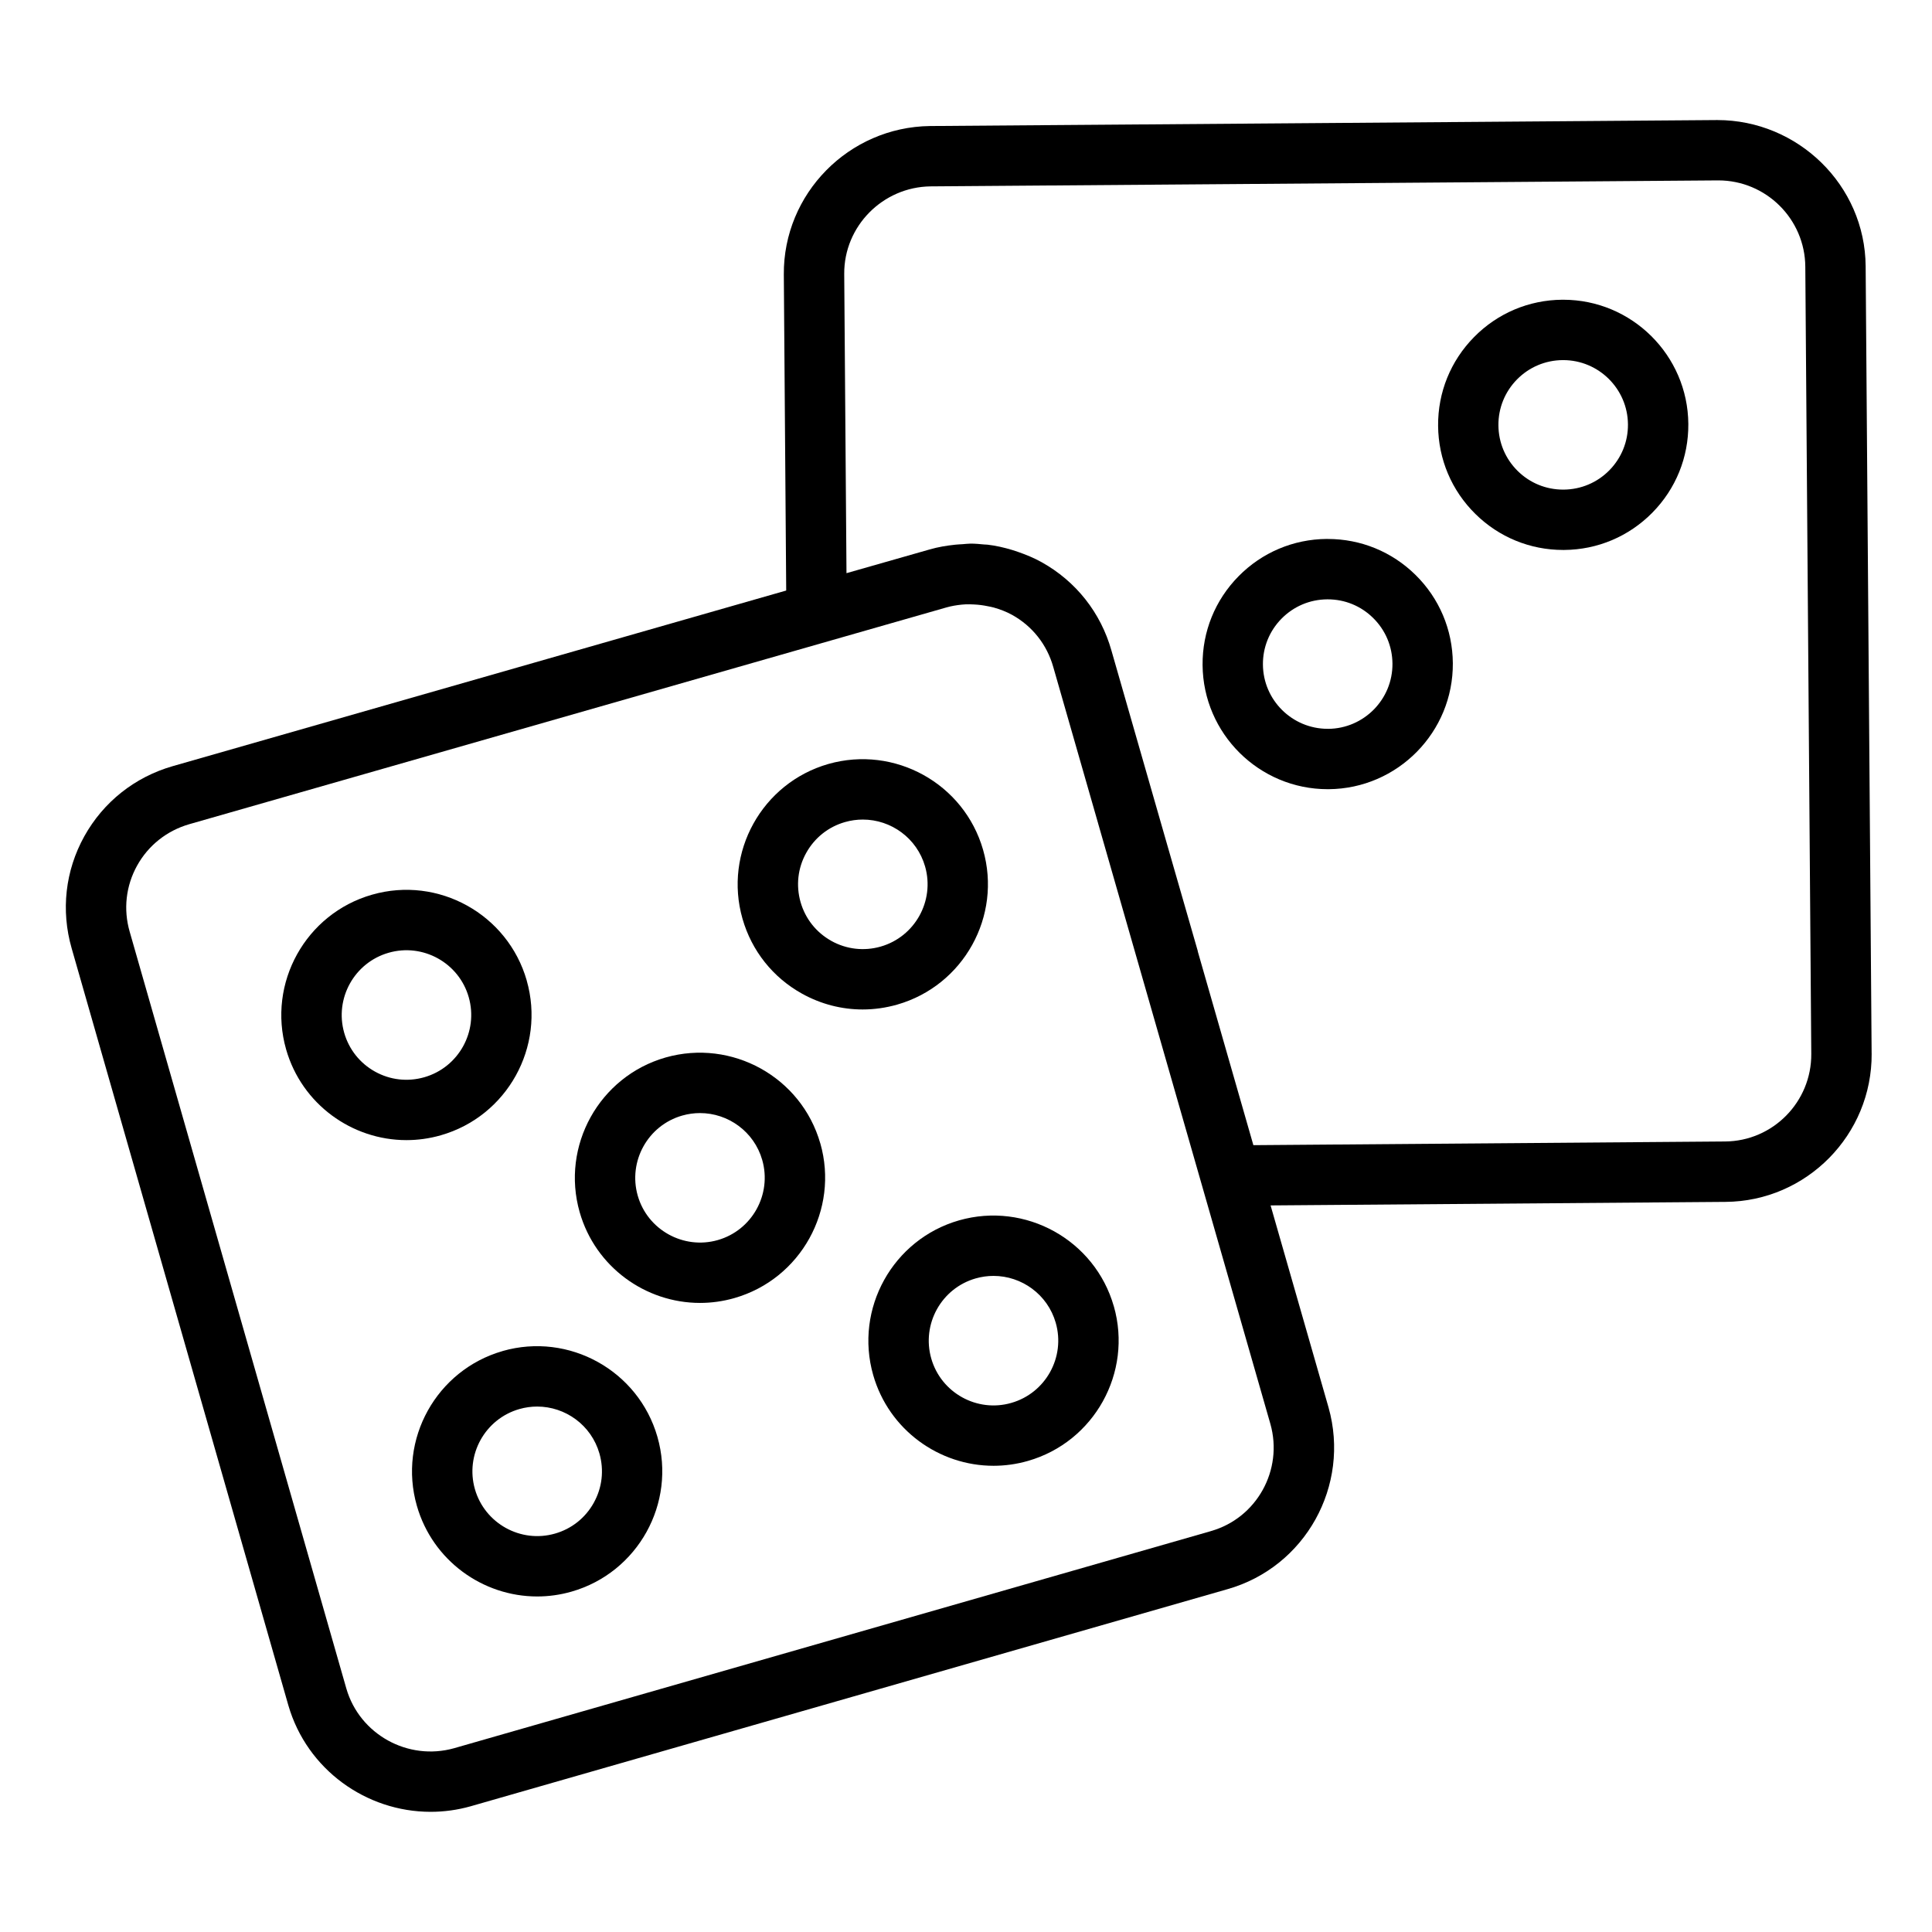 <svg id="Layer_1" viewBox="0 0 64 64" xmlns="http://www.w3.org/2000/svg" data-name="Layer 1"><path d="m27.173 37.875c-.629-2.198-2.929-3.469-5.126-2.844-2.196.629-3.473 2.929-2.844 5.126.521 1.817 2.184 3.004 3.986 3.004.377 0 .76-.052 1.14-.161 2.196-.629 3.473-2.929 2.845-5.126zm-3.395 3.204c-1.133.324-2.327-.334-2.652-1.471s.335-2.328 1.472-2.653c.196-.056.395-.083.59-.083.933 0 1.793.614 2.062 1.554.325 1.137-.335 2.328-1.472 2.653z"/><path d="m32.566 28.152c-.63-2.198-2.93-3.469-5.126-2.844-2.197.63-3.473 2.929-2.844 5.126.305 1.064 1.006 1.947 1.975 2.484.624.346 1.311.522 2.005.522.383 0 .769-.054 1.147-.162 2.197-.63 3.473-2.93 2.843-5.126zm-5.025 3.017c-.501-.278-.863-.734-1.021-1.285-.157-.551-.092-1.13.187-1.631s.734-.864 1.285-1.021c.196-.056.395-.083.59-.083.933 0 1.794.614 2.063 1.555.325 1.137-.335 2.327-1.472 2.653-.55.157-1.131.091-1.632-.187z"/><path d="m17.449 32.481c-.629-2.197-2.93-3.474-5.126-2.843-2.197.629-3.473 2.928-2.845 5.125.521 1.818 2.184 3.005 3.986 3.005.377 0 .76-.052 1.14-.161 2.196-.629 3.473-2.928 2.844-5.126zm-5.025 3.018c-.501-.278-.864-.735-1.022-1.286-.324-1.137.336-2.327 1.473-2.652 1.135-.326 2.328.334 2.652 1.471.326 1.138-.335 2.328-1.472 2.653-.554.158-1.132.091-1.631-.186z"/><path d="m16.652 44.755c-2.197.63-3.473 2.93-2.843 5.126.521 1.817 2.184 3.004 3.986 3.004.377 0 .76-.052 1.14-.161 2.197-.63 3.473-2.929 2.843-5.126s-2.93-3.472-5.126-2.844zm3.018 5.026c-.278.501-.734.864-1.285 1.021-1.133.326-2.327-.334-2.653-1.472-.325-1.137.335-2.327 1.472-2.653.196-.056.395-.083.59-.083.933 0 1.794.614 2.063 1.555.157.551.092 1.13-.187 1.631z"/><path d="m36.896 43.27c-.629-2.197-2.929-3.47-5.126-2.844-2.196.629-3.473 2.929-2.844 5.126.521 1.817 2.184 3.004 3.986 3.004.376 0 .76-.052 1.14-.161 2.196-.629 3.473-2.928 2.845-5.125zm-3.395 3.203c-1.133.328-2.327-.333-2.652-1.471s.335-2.328 1.472-2.653c.196-.056.395-.083.59-.083.933 0 1.793.614 2.062 1.554.326 1.137-.335 2.328-1.472 2.653z"/><path d="m43.983 17.853h-.033c-1.107.009-2.145.448-2.922 1.237s-1.2 1.833-1.191 2.94c.018 2.275 1.874 4.113 4.145 4.113h.033c2.285-.018 4.13-1.892 4.112-4.177-.009-1.107-.448-2.145-1.236-2.921-.781-.769-1.812-1.191-2.907-1.191zm.016 6.29h-.018c-1.175 0-2.136-.951-2.145-2.128-.005-.573.215-1.113.616-1.521.402-.408.939-.636 1.513-.64h.018c.566 0 1.1.218 1.503.616.409.402.636.939.641 1.512.01 1.183-.945 2.152-2.128 2.162z"/><path d="m51.784 9.929h-.033c-1.106.008-2.145.448-2.921 1.237-.777.789-1.2 1.833-1.191 2.94s.448 2.145 1.237 2.921c.78.769 1.812 1.191 2.905 1.191h.034c1.107-.008 2.145-.448 2.922-1.236.777-.789 1.2-1.833 1.191-2.941-.018-2.274-1.874-4.112-4.145-4.112zm1.528 5.65c-.402.408-.939.635-1.513.64h-.018c-.566 0-1.1-.218-1.504-.616-.408-.402-.635-.939-.64-1.512s.215-1.114.616-1.522c.402-.408.938-.635 1.512-.64h.018c1.175 0 2.136.951 2.145 2.128.005.573-.215 1.114-.616 1.522z"/><path d="m62 34.9s-.198-26.079-.198-26.079c-.019-2.689-2.245-4.844-4.915-4.844l-26.084.198c-2.687.036-4.856 2.24-4.838 4.916l.079 10.471-20.323 5.818c-1.257.361-2.296 1.187-2.928 2.323-.632 1.138-.78 2.457-.419 3.712l7.178 25.077c.618 2.131 2.584 3.527 4.713 3.527.438 0 .883-.059 1.323-.183l25.072-7.192c2.579-.731 4.082-3.43 3.349-6.022l-1.919-6.691 15.067-.117c2.688-.018 4.861-2.222 4.844-4.914zm-21.887 15.821s-.002 0-.003 0l-25.068 7.191c-1.527.429-3.128-.458-3.568-1.974l-7.178-25.074c-.214-.742-.126-1.52.246-2.19s.987-1.158 1.73-1.372l25.076-7.179c.166-.048.334-.075.501-.093.044-.005.089-.007.133-.01.096-.006.191 0 .286.004.153.007.304.027.453.058.066.014.133.024.198.043.21.06.416.137.611.245.67.373 1.153.985 1.362 1.729l1.486 5.181s0 .002 0 .002l.119.414 5.586 19.473c.432 1.528-.453 3.121-1.973 3.551zm1.407-12.785-1.842-6.419c-.002-.006 0-.011-.001-.017l-1.024-3.557-1.834-6.389c-.353-1.256-1.175-2.297-2.314-2.931-.253-.141-.517-.249-.785-.342-.064-.022-.127-.044-.192-.063-.265-.08-.534-.142-.807-.174-.038-.005-.076-.004-.114-.007-.152-.015-.303-.029-.456-.029-.089 0-.178.014-.267.019-.081.005-.162.008-.243.017-.283.03-.565.076-.844.157l-2.756.786-.075-9.912c-.011-1.579 1.273-2.88 2.858-2.901l26.078-.198h.02c1.579 0 2.87 1.278 2.881 2.859l.198 26.077c.01 1.589-1.271 2.891-2.858 2.901l-15.621.122z"/></svg>